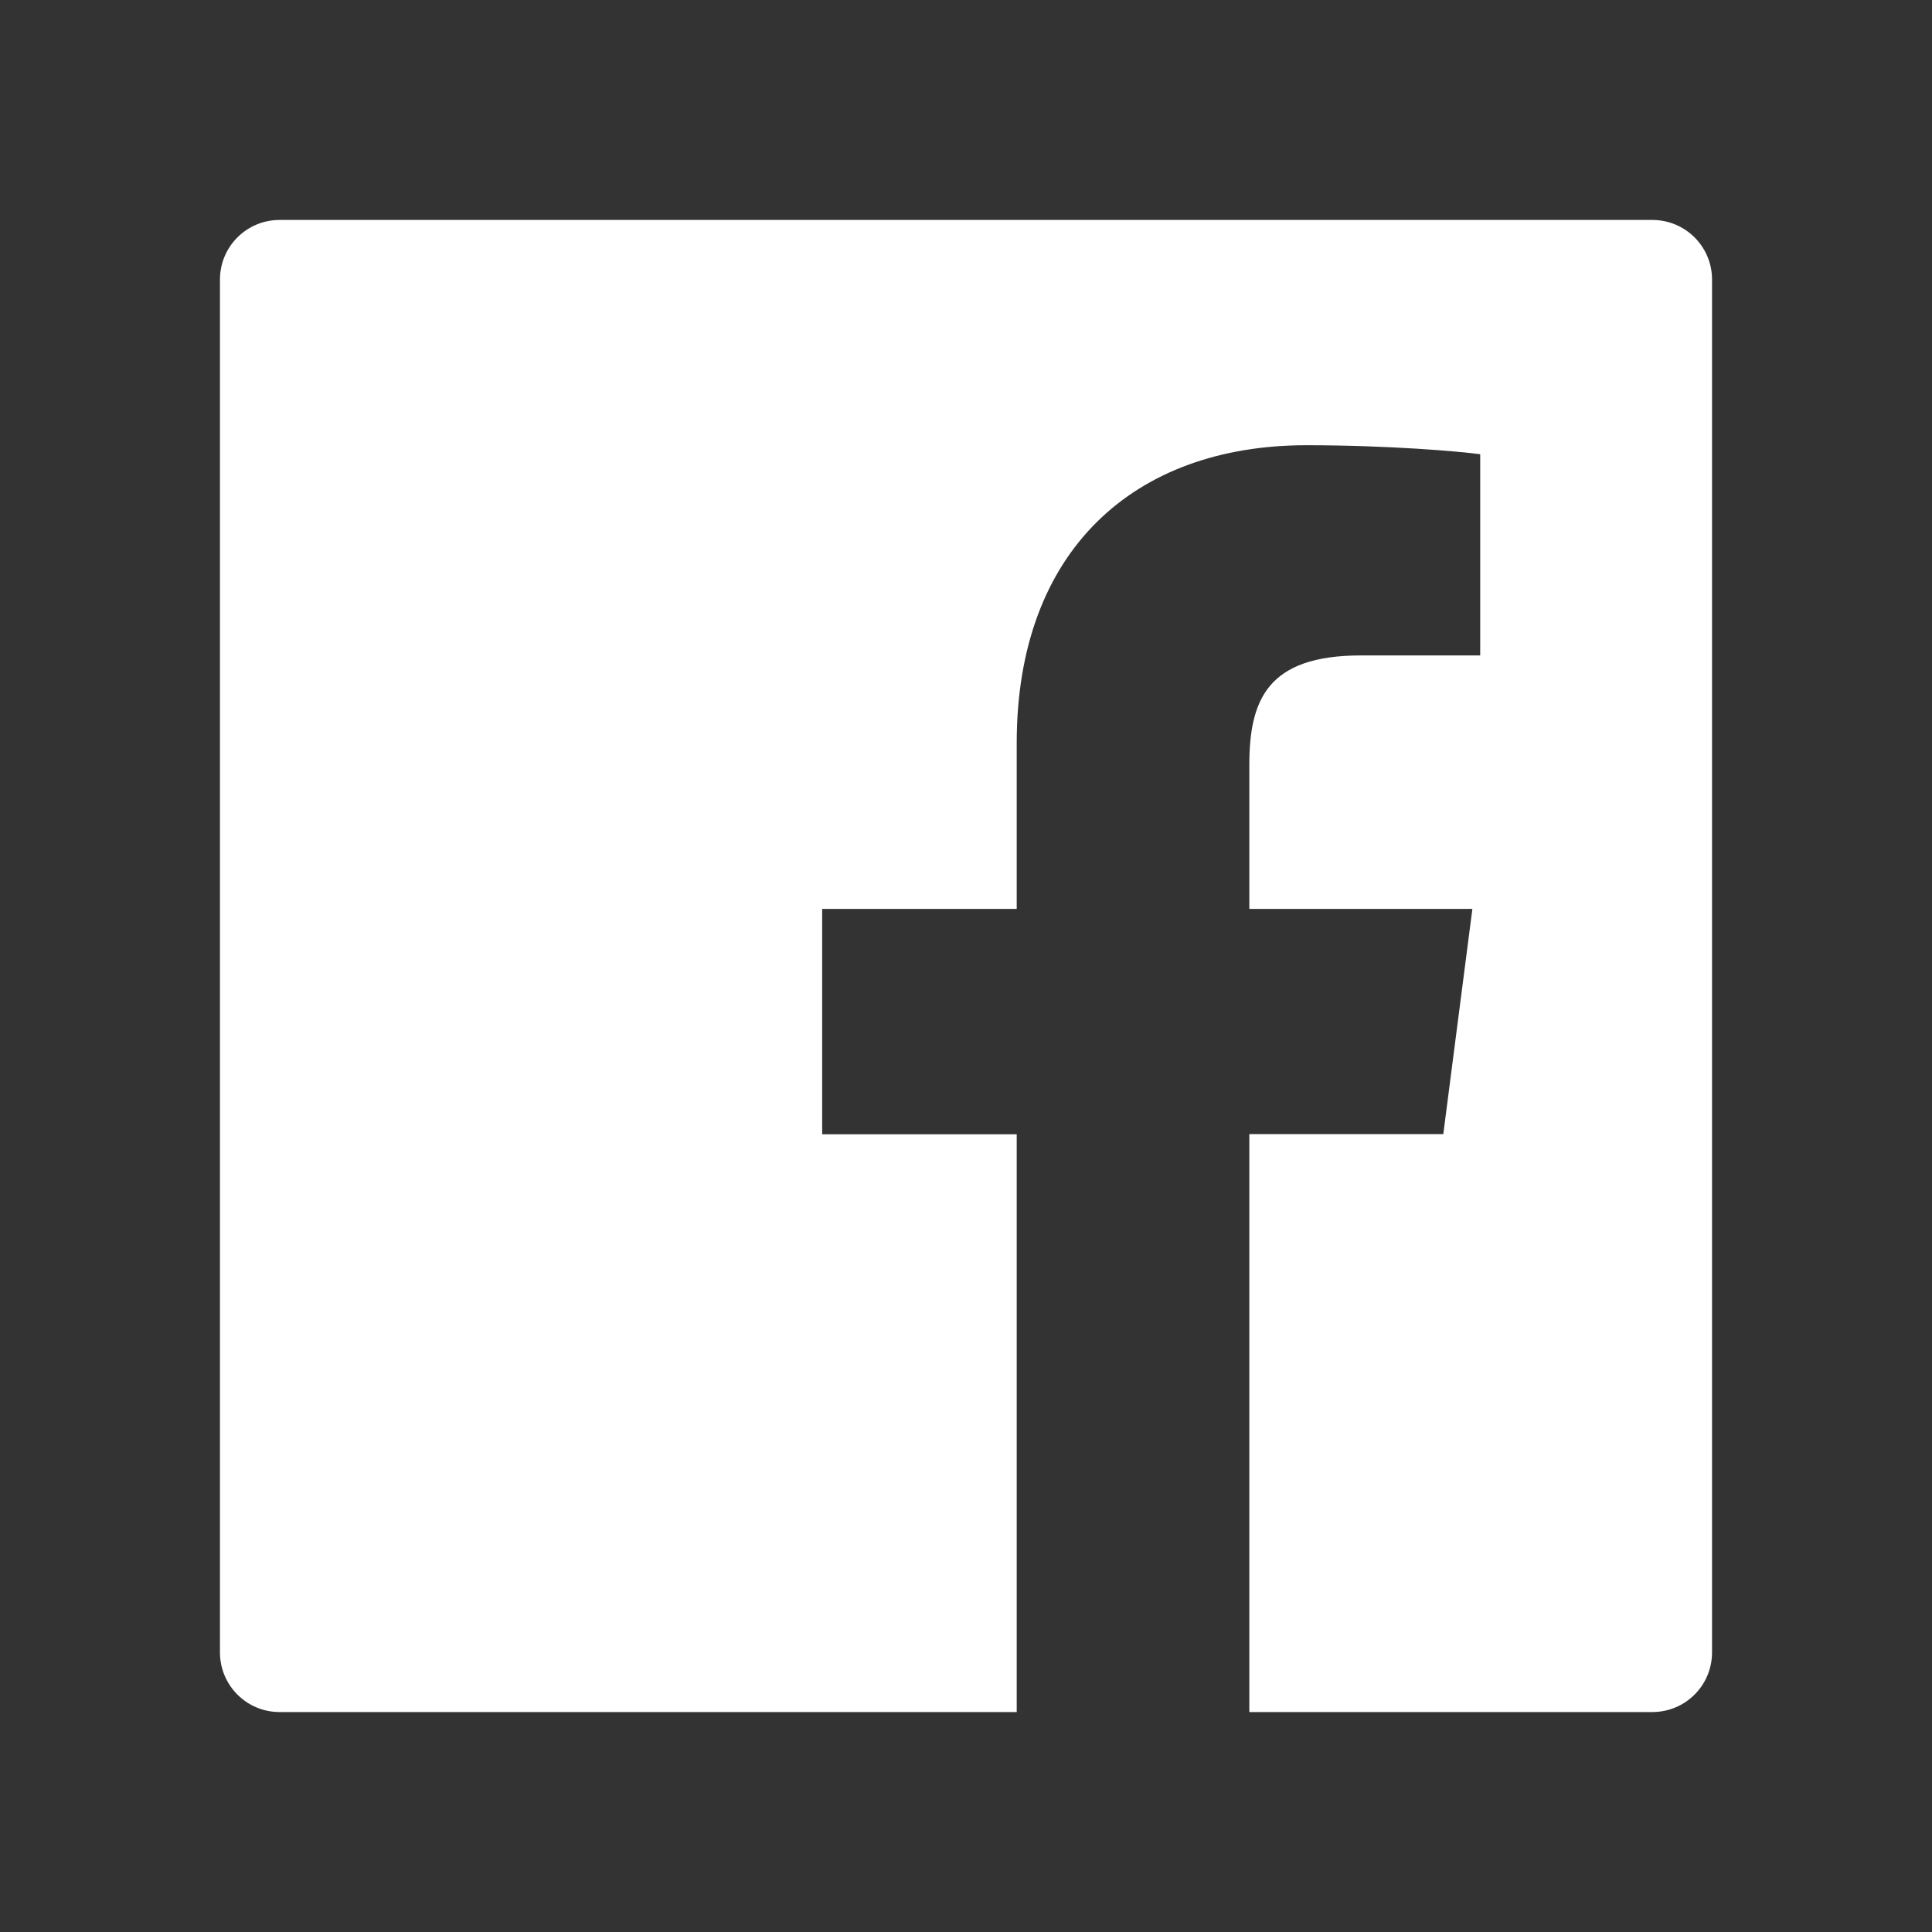 <svg width="20" height="20" viewBox="0 0 20 20" fill="none" xmlns="http://www.w3.org/2000/svg">
<rect x="0" y="0" width="20" height="20" fill="#333333" stroke="none"/>
<path d="M17.105 2.277H2.894C2.553 2.277 2.277 2.553 2.277 2.894V17.105C2.277 17.447 2.553 17.723 2.894 17.723H17.105C17.447 17.723 17.723 17.447 17.723 17.105V2.894C17.723 2.553 17.447 2.277 17.105 2.277ZM15.321 6.785H14.088C13.12 6.785 12.933 7.245 12.933 7.92V9.409H15.242L14.941 11.74H12.933V17.723H10.525V11.742H8.511V9.409H10.525V7.691C10.525 5.696 11.743 4.609 13.524 4.609C14.377 4.609 15.109 4.673 15.323 4.702V6.785H15.321Z" fill="white"/>
</svg>
